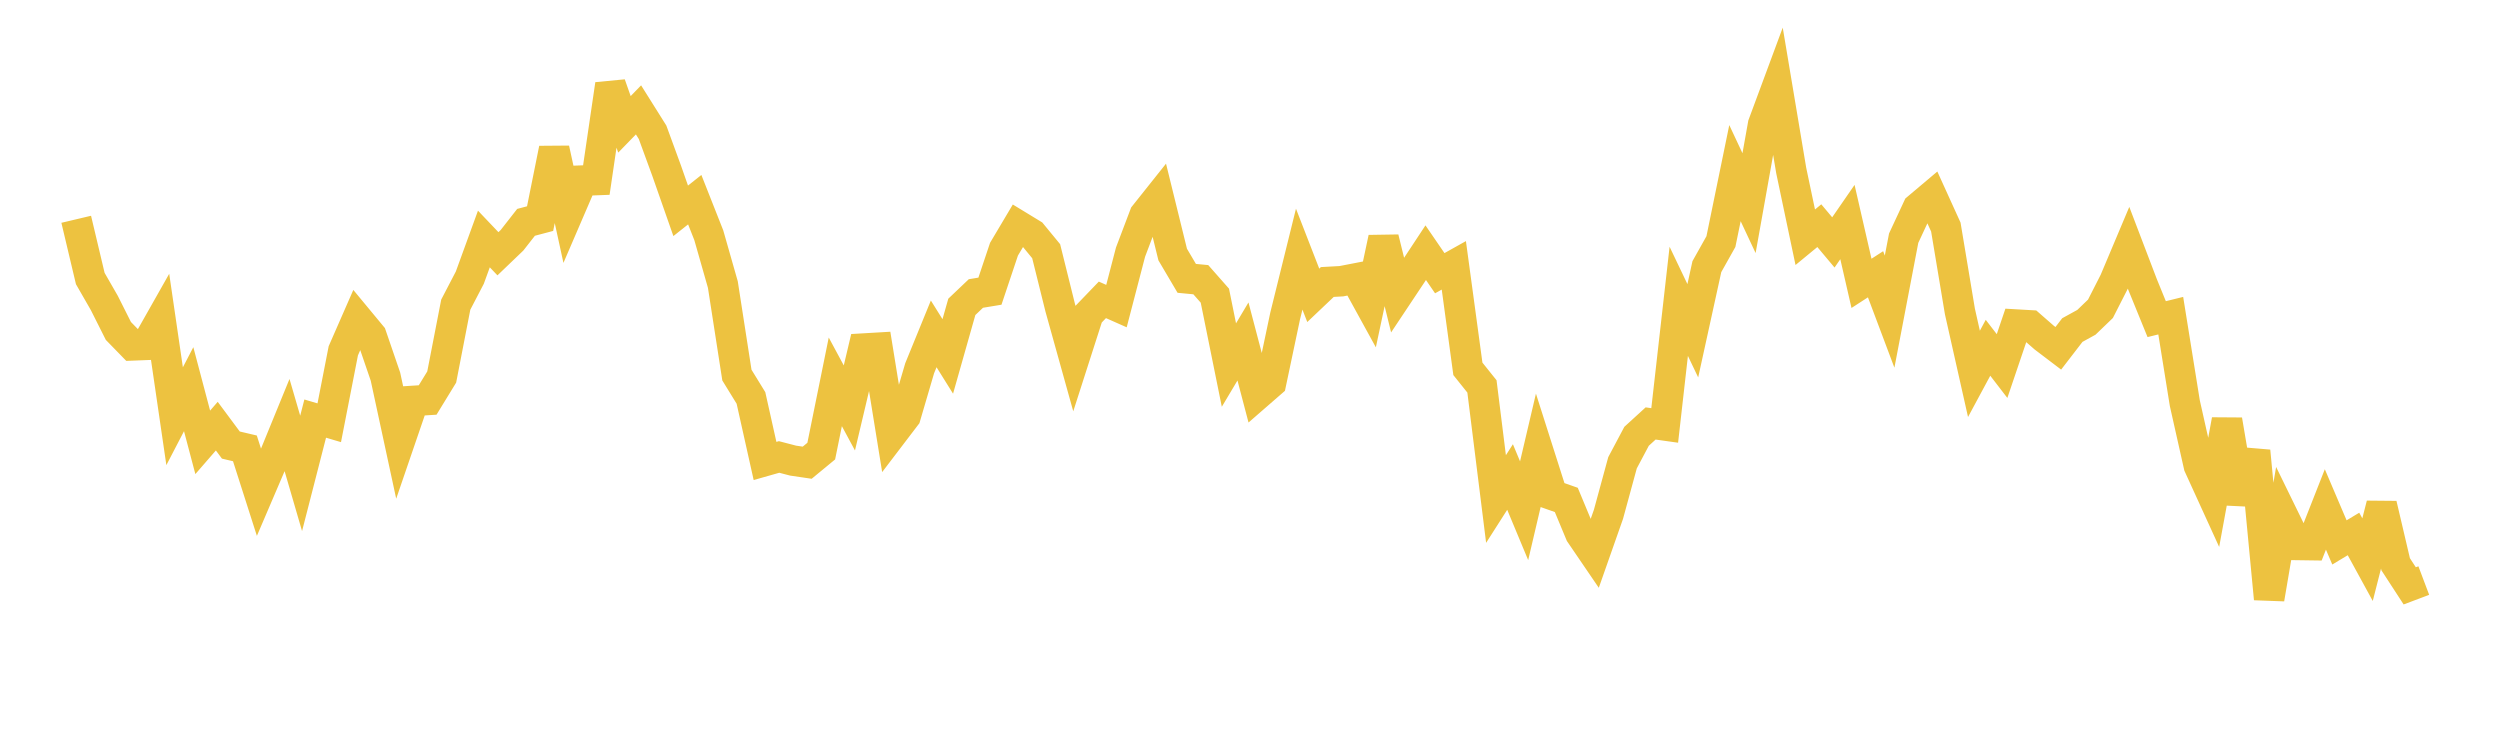 <svg width="164" height="48" xmlns="http://www.w3.org/2000/svg" xmlns:xlink="http://www.w3.org/1999/xlink"><path fill="none" stroke="rgb(237,194,64)" stroke-width="2" d="M5,14.385L5.922,18.271L6.844,19.876L7.766,21.71L8.689,22.658L9.611,22.622L10.533,20.993L11.455,27.304L12.377,25.531L13.299,29.018L14.222,27.955L15.144,29.196L16.066,29.413L16.988,32.296L17.91,30.143L18.832,27.89L19.754,31.055L20.677,27.46L21.599,27.733L22.521,23.012L23.443,20.907L24.365,22.02L25.287,24.71L26.21,28.989L27.132,26.298L28.054,26.239L28.976,24.733L29.898,19.985L30.82,18.214L31.743,15.678L32.665,16.647L33.587,15.763L34.509,14.585L35.431,14.341L36.353,9.762L37.275,13.99L38.198,11.847L39.12,11.812L40.042,5.535L40.964,8.156L41.886,7.208L42.808,8.677L43.731,11.198L44.653,13.83L45.575,13.099L46.497,15.434L47.419,18.666L48.341,24.606L49.263,26.105L50.186,30.239L51.108,29.977L52.03,30.217L52.952,30.353L53.874,29.593L54.796,25.049L55.719,26.761L56.641,22.867L57.563,22.813L58.485,28.512L59.407,27.302L60.329,24.159L61.251,21.902L62.174,23.381L63.096,20.13L64.018,19.253L64.94,19.101L65.862,16.348L66.784,14.796L67.707,15.358L68.629,16.479L69.551,20.192L70.473,23.5L71.395,20.629L72.317,19.671L73.24,20.08L74.162,16.541L75.084,14.108L76.006,12.95L76.928,16.697L77.85,18.26L78.772,18.348L79.695,19.395L80.617,23.948L81.539,22.4L82.461,25.906L83.383,25.104L84.305,20.733L85.228,16.999L86.15,19.374L87.072,18.499L87.994,18.448L88.916,18.269L89.838,19.947L90.76,15.618L91.683,19.36L92.605,17.975L93.527,16.577L94.449,17.922L95.371,17.406L96.293,24.196L97.216,25.349L98.138,32.736L99.06,31.292L99.982,33.504L100.904,29.576L101.826,32.47L102.749,32.794L103.671,35.01L104.593,36.362L105.515,33.739L106.437,30.358L107.359,28.621L108.281,27.779L109.204,27.909L110.126,19.767L111.048,21.698L111.97,17.492L112.892,15.848L113.814,11.357L114.737,13.326L115.659,8.165L116.581,5.678L117.503,11.181L118.425,15.563L119.347,14.804L120.269,15.903L121.192,14.566L122.114,18.588L123.036,17.992L123.958,20.444L124.88,15.624L125.802,13.645L126.725,12.867L127.647,14.896L128.569,20.427L129.491,24.526L130.413,22.814L131.335,24.013L132.257,21.291L133.18,21.344L134.102,22.149L135.024,22.849L135.946,21.651L136.868,21.144L137.79,20.257L138.713,18.444L139.635,16.257L140.557,18.674L141.479,20.935L142.401,20.708L143.323,26.442L144.246,30.553L145.168,32.573L146.09,27.553L147.012,33.001L147.934,29.588L148.856,39.283L149.778,33.861L150.701,35.749L151.623,35.762L152.545,33.419L153.467,35.583L154.389,35.028L155.311,36.714L156.234,33.086L157.156,37.016L158.078,38.433L159,38.085"></path></svg>